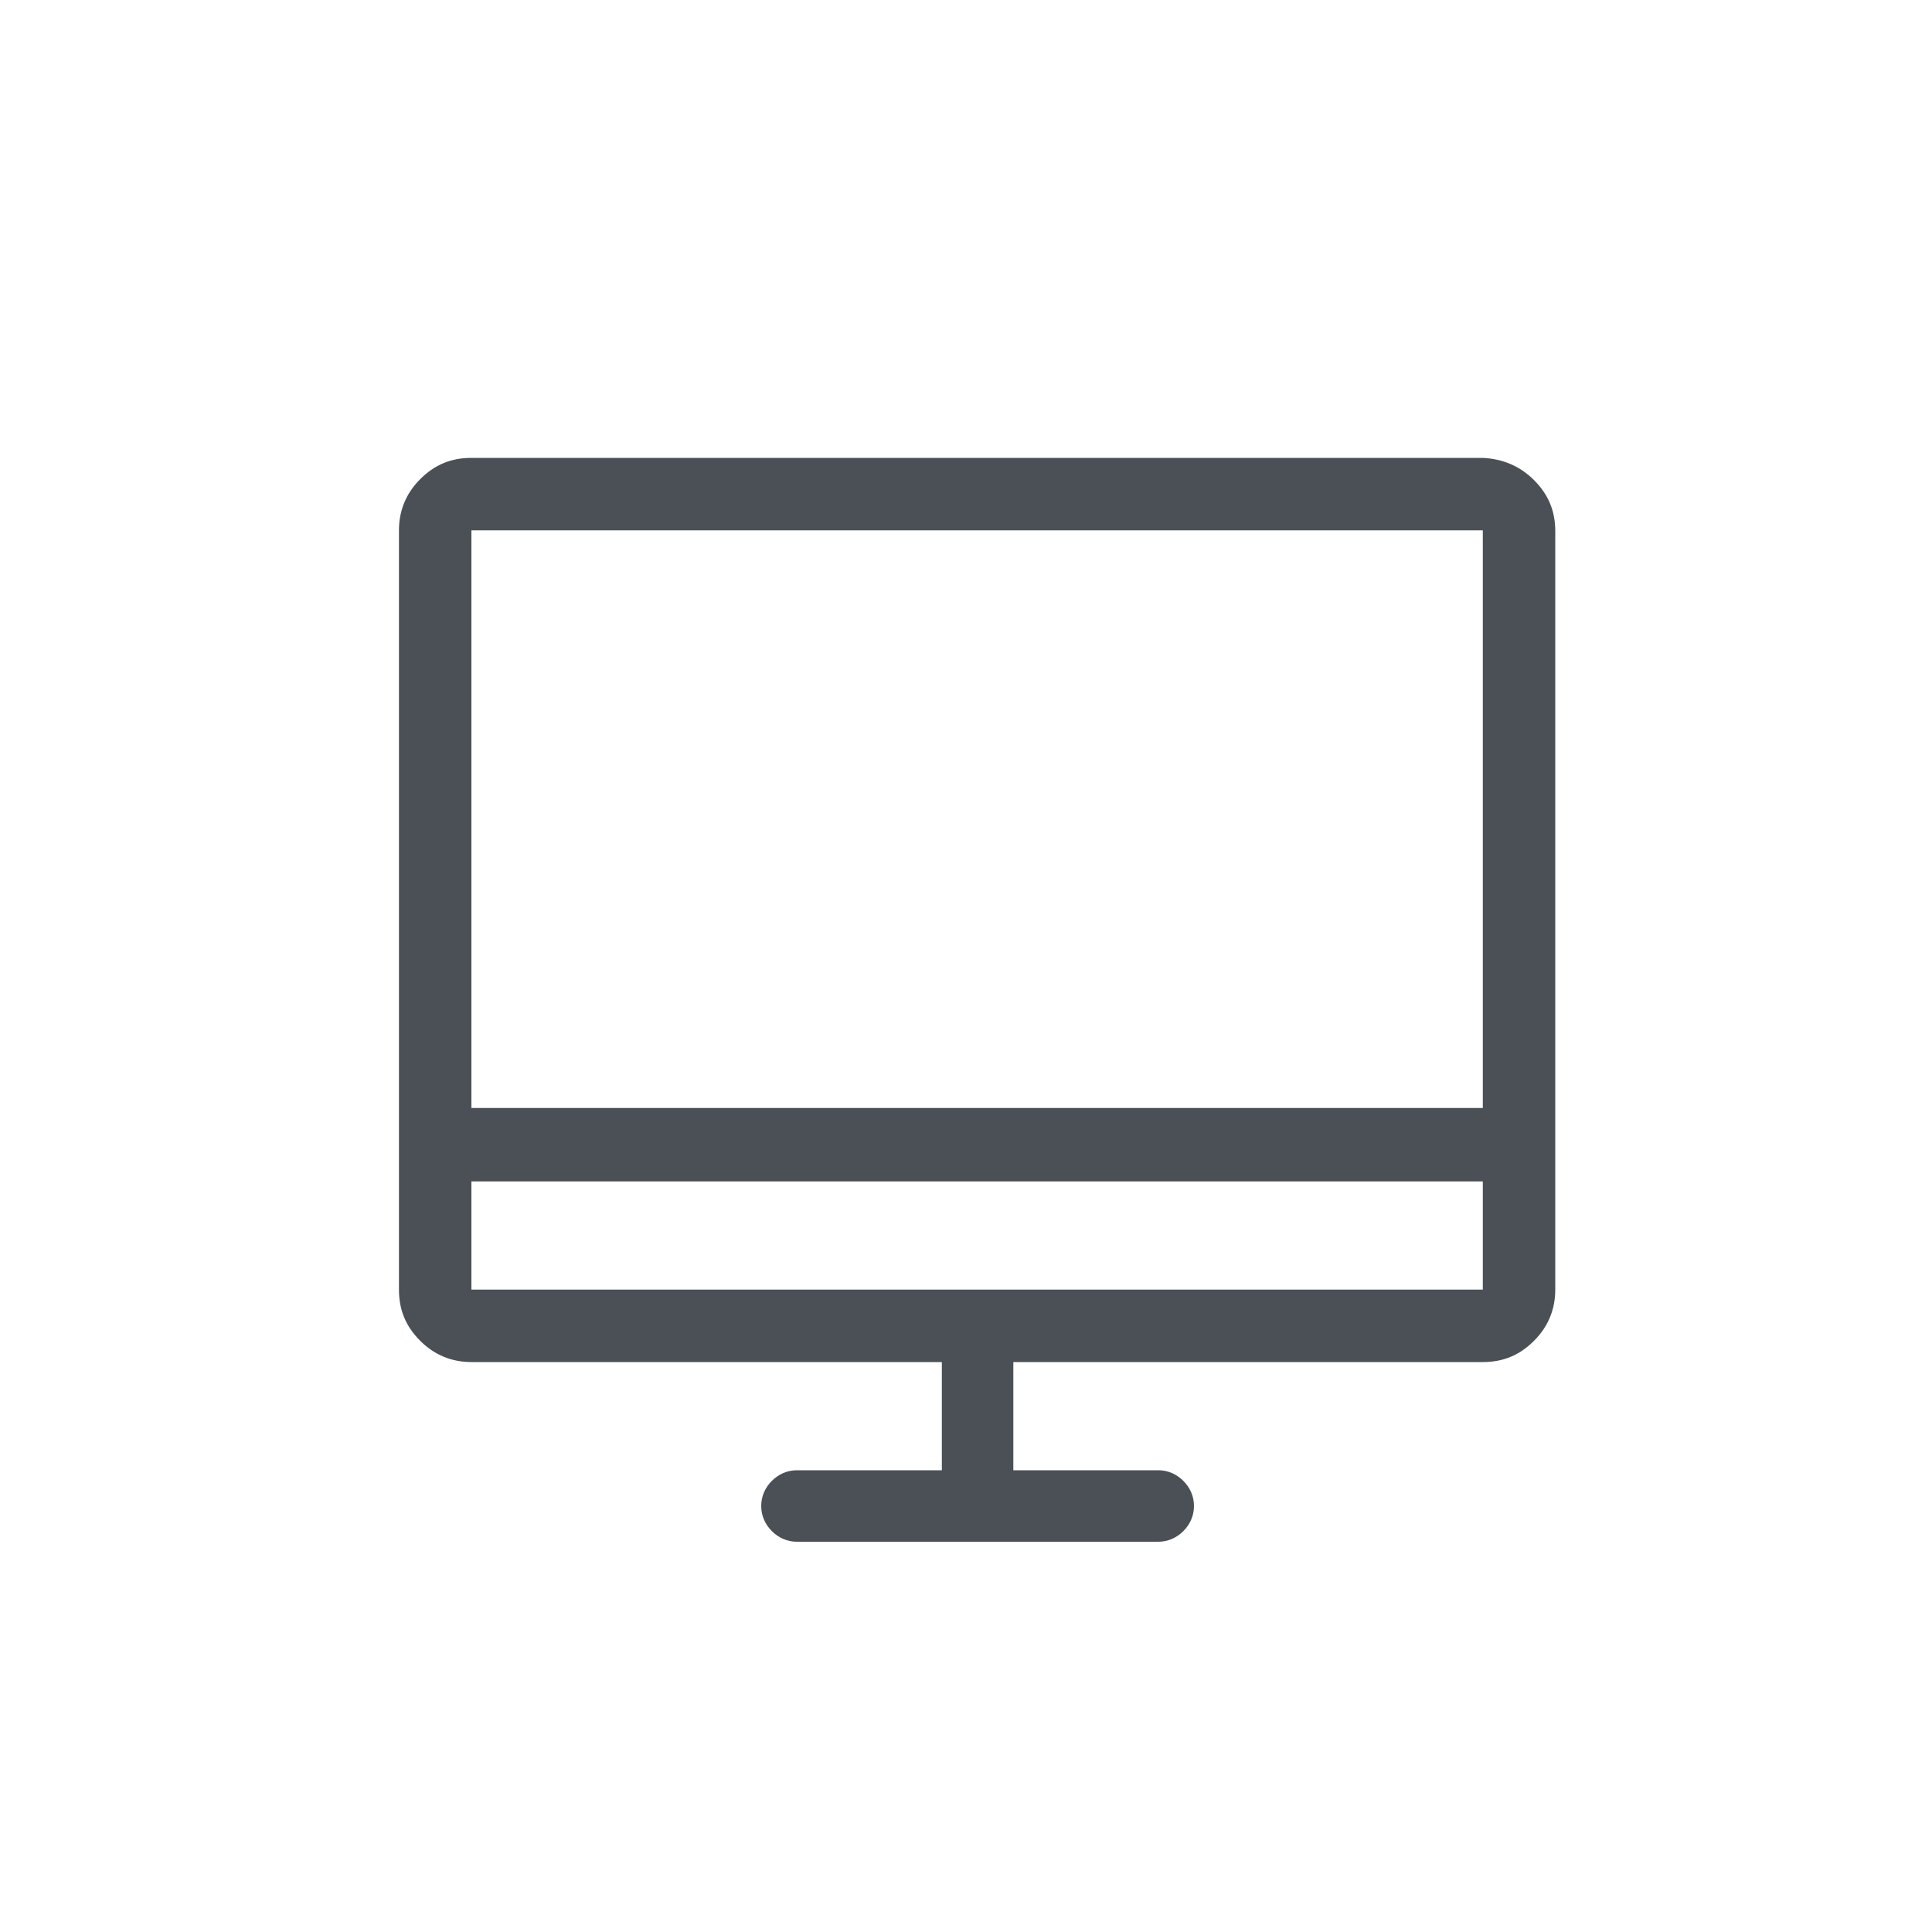 <?xml version="1.0" encoding="utf-8"?>
<!-- Generator: Adobe Illustrator 27.0.0, SVG Export Plug-In . SVG Version: 6.00 Build 0)  -->
<svg version="1.1" id="Layer_1" xmlns="http://www.w3.org/2000/svg" xmlns:xlink="http://www.w3.org/1999/xlink" x="0px" y="0px"
	 viewBox="0 0 200 200" style="enable-background:new 0 0 200 200;" xml:space="preserve">
<style type="text/css">
	.st0{fill:#4A5056;}
</style>
<g>
	<path class="st0" d="M158.8,49.7c1.5,1.5,2.2,3.2,2.2,5.3v78.5c0,2-0.7,3.8-2.2,5.3c-1.5,1.5-3.2,2.2-5.3,2.2h-48.6v11.2h15
		c1,0,1.9,0.4,2.6,1.1c0.7,0.7,1.1,1.6,1.1,2.6s-0.4,1.9-1.1,2.6c-0.7,0.7-1.6,1.1-2.6,1.1H82.5c-1,0-1.9-0.4-2.6-1.1
		c-0.7-0.7-1.1-1.6-1.1-2.6s0.4-1.9,1.1-2.6c0.7-0.7,1.6-1.1,2.6-1.1h15V141H48.8c-2,0-3.8-0.7-5.3-2.2c-1.5-1.5-2.2-3.2-2.2-5.3
		V54.9c0-2,0.7-3.8,2.2-5.3c1.5-1.5,3.2-2.2,5.3-2.2h104.7C155.5,47.5,157.3,48.2,158.8,49.7z M48.8,54.9v59.8h104.7V54.9H48.8z
		 M153.5,133.5v-11.2H48.8v11.2H153.5z"/>
</g>
</svg>
